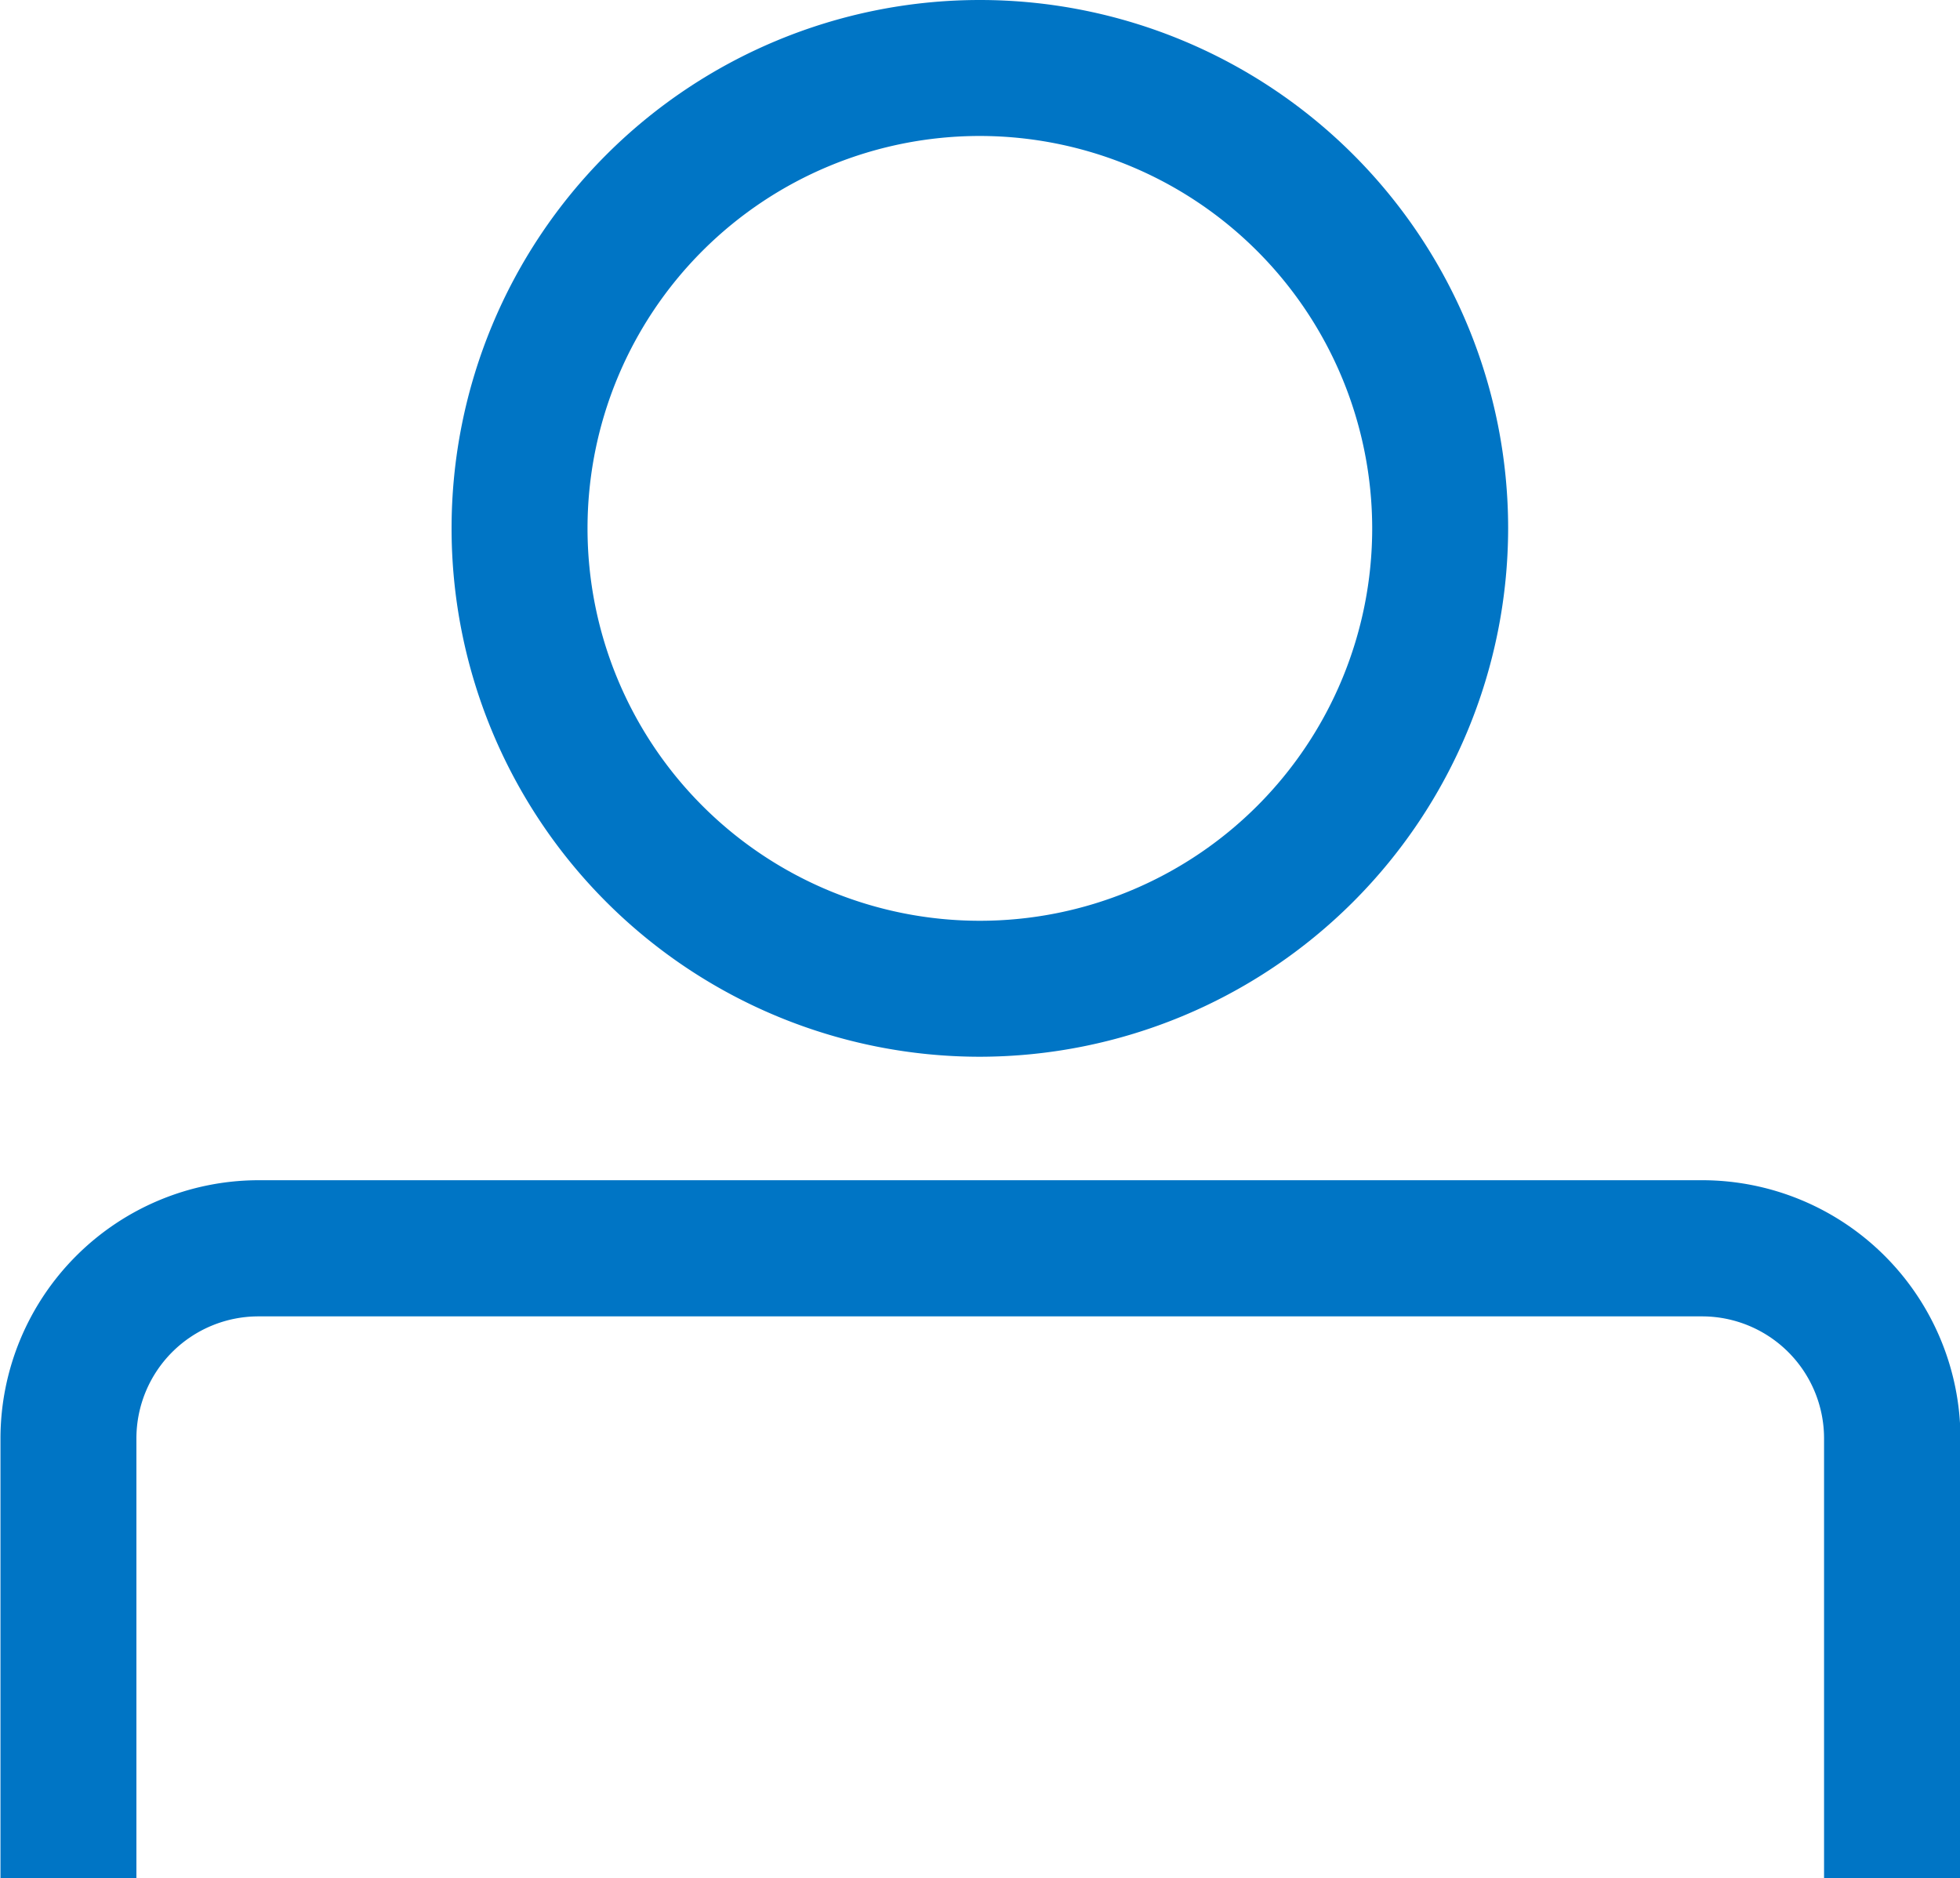 <svg xmlns="http://www.w3.org/2000/svg" width="20.877" height="20" viewBox="0 0 20.877 20">
  <g id="icon_account" transform="translate(-1234.346 -74)">
    <g id="Grupo_24" data-name="Grupo 24">
      <path id="Trazado_41" data-name="Trazado 41" d="M1244.783,85.254a5.627,5.627,0,1,1,5.627-5.627A5.634,5.634,0,0,1,1244.783,85.254Zm0-9.806a4.179,4.179,0,1,0,4.179,4.179A4.183,4.183,0,0,0,1244.783,75.448Z" fill="#0075c5"/>
    </g>
    <g id="Grupo_25" data-name="Grupo 25">
      <path id="Trazado_42" data-name="Trazado 42" d="M1255.223,94h-1.448V89.319a1.3,1.3,0,0,0-1.3-1.3h-15.376a1.3,1.3,0,0,0-1.3,1.3V94h-1.448V89.319a2.753,2.753,0,0,1,2.749-2.75h15.376a2.753,2.753,0,0,1,2.752,2.75Z" fill="#0075c5"/>
    </g>
  </g>
</svg>
